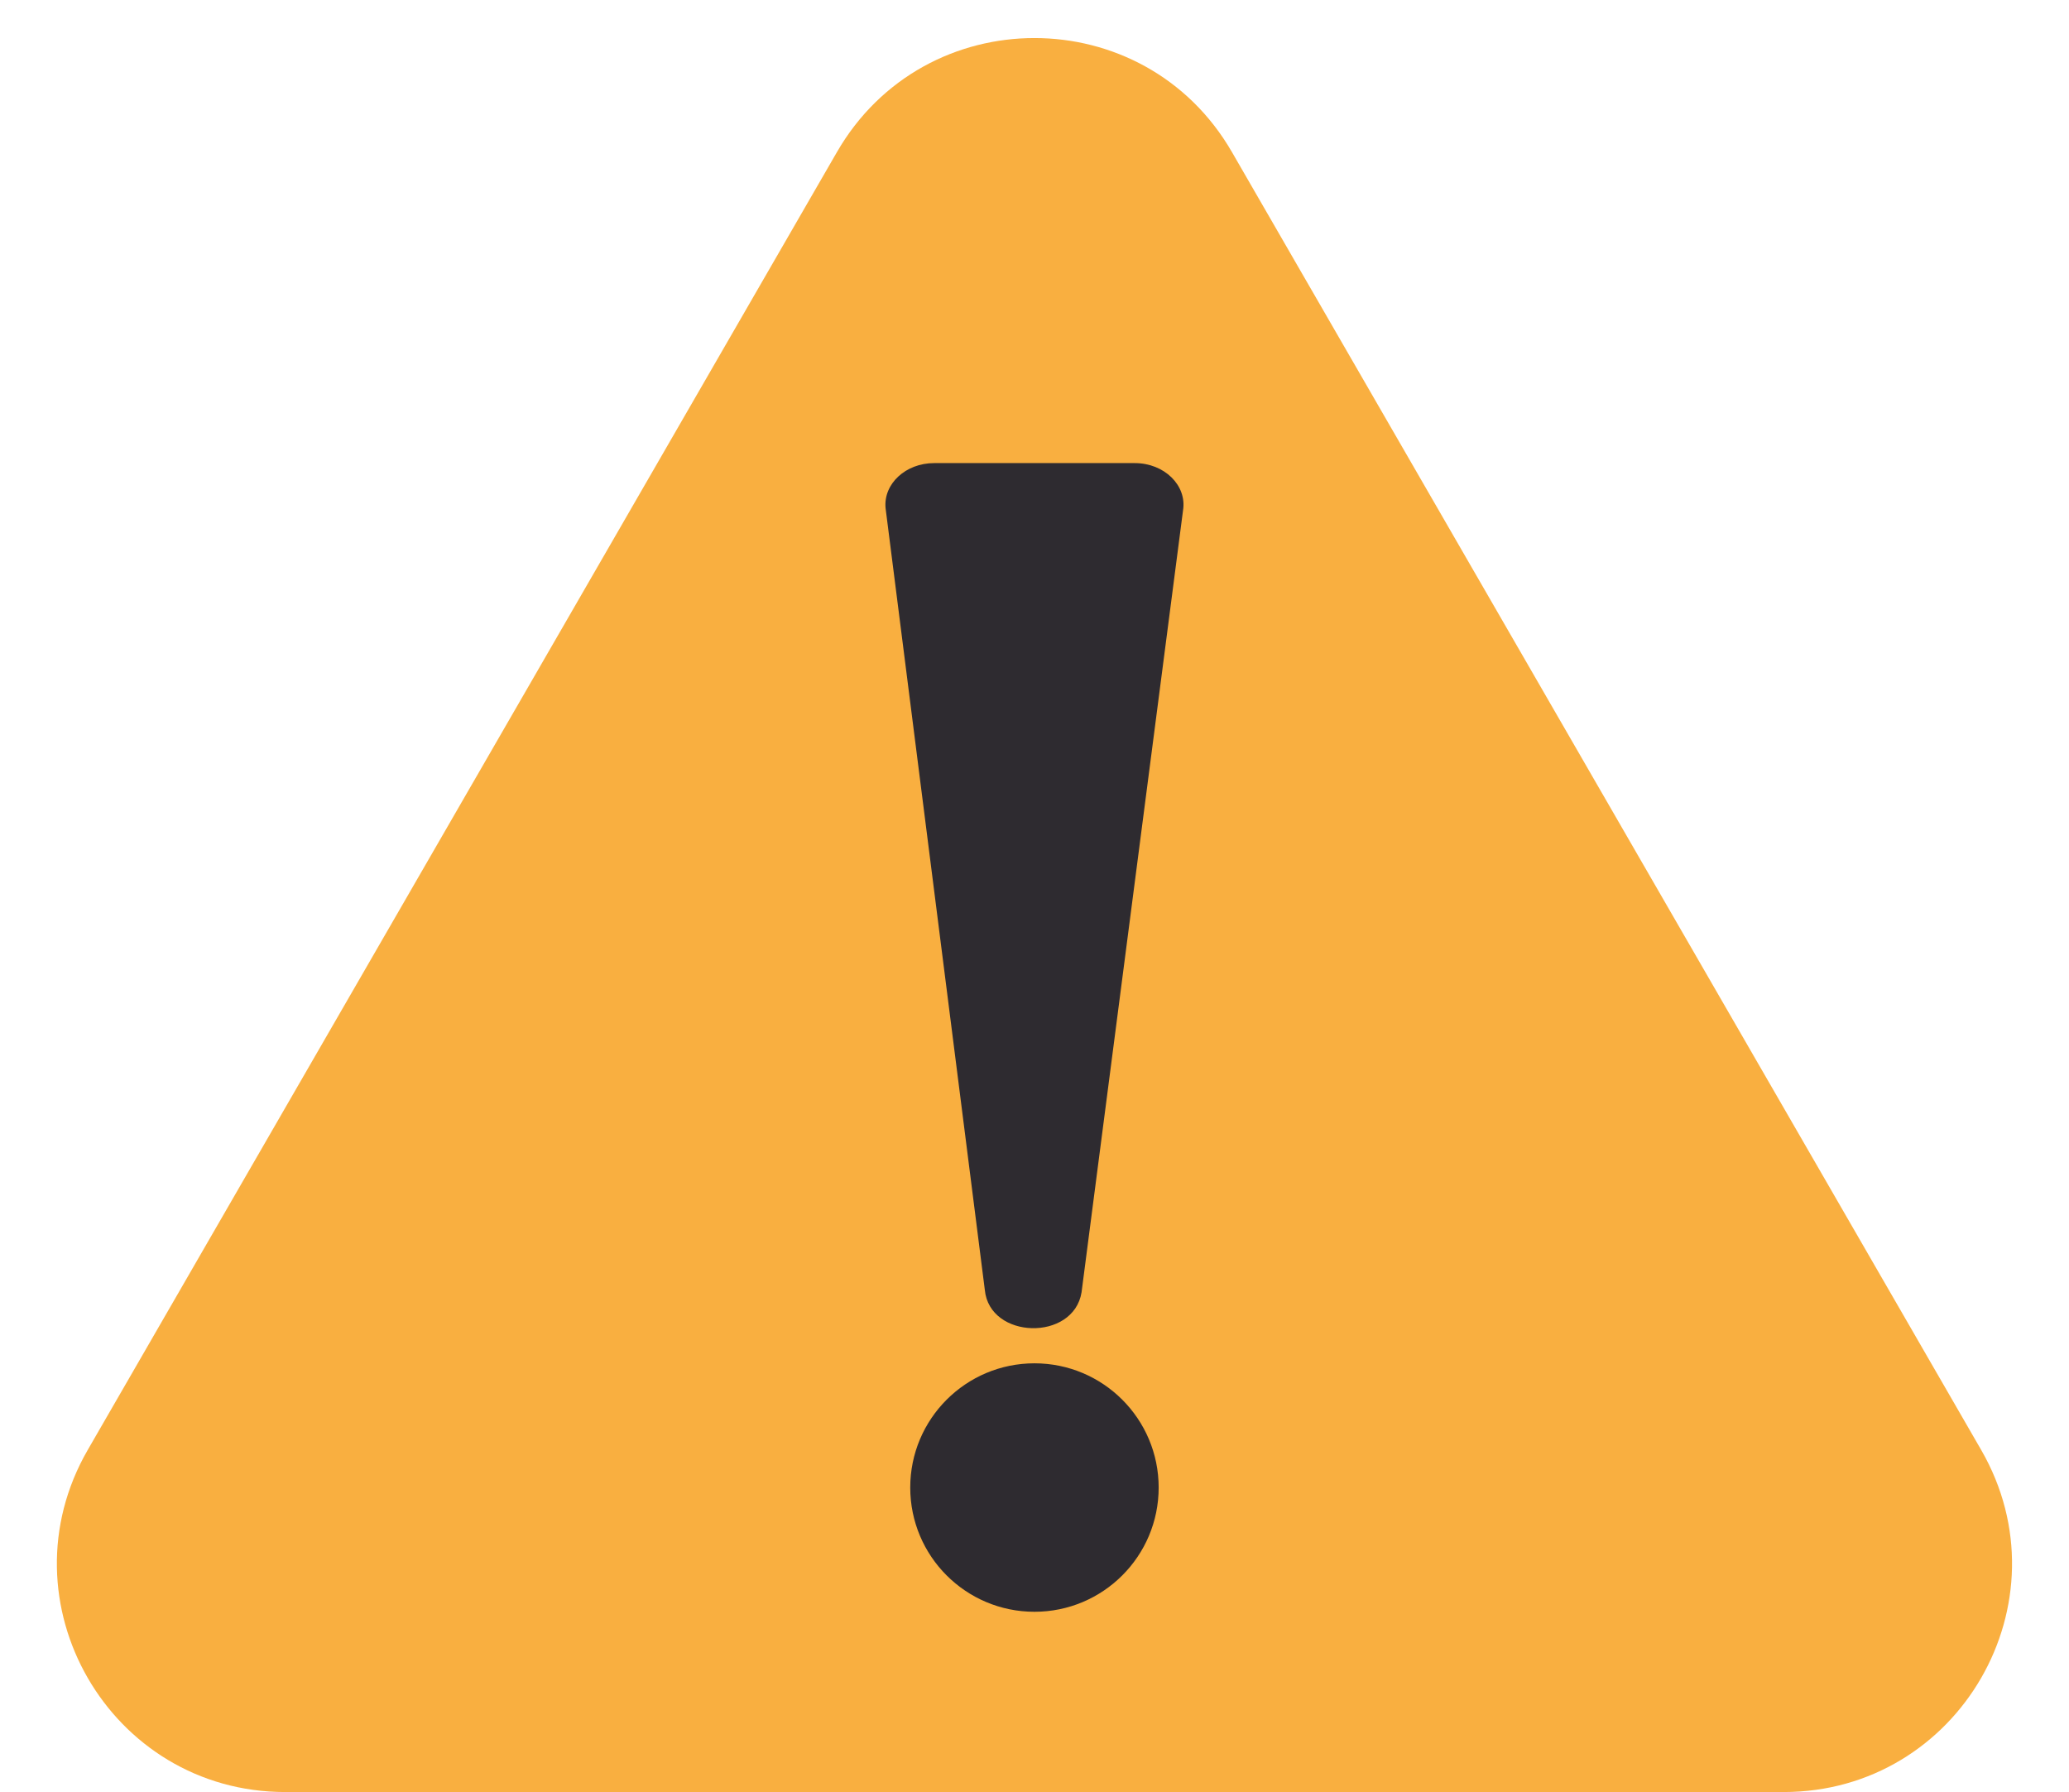 <?xml version="1.0" encoding="UTF-8"?><svg xmlns="http://www.w3.org/2000/svg" xmlns:xlink="http://www.w3.org/1999/xlink" height="1445.0" preserveAspectRatio="xMidYMid meet" version="1.0" viewBox="226.4 322.8 1668.6 1445.0" width="1668.6" zoomAndPan="magnify"><g><g id="change1_1"><path d="M 901.367 445.441 L 297.176 1491.938 C 226.387 1614.57 314.883 1767.84 456.469 1767.84 L 1664.852 1767.84 C 1806.449 1767.84 1894.941 1614.57 1824.152 1491.938 L 1219.945 445.441 C 1149.148 322.828 972.168 322.828 901.367 445.441 L 297.176 1491.938 C 226.387 1614.57 314.883 1767.84 456.469 1767.84 L 1664.852 1767.84 C 1806.449 1767.84 1894.941 1614.57 1824.152 1491.938 L 1219.945 445.441 C 1149.148 322.828 972.168 322.828 901.367 445.441" fill="#f9af40"/></g><g id="change2_1"><path d="M 1098.648 1364.879 L 1180.48 734.43 C 1183.781 714.25 1165.441 696.23 1141.609 696.23 L 979.719 696.23 C 956.797 696.23 938.746 712.961 940.59 732.512 L 1020.641 1362.961 C 1024.43 1402.91 1092.172 1404.59 1098.648 1364.879" fill="#2e2b30"/></g><g id="change2_2"><path d="M 1160.84 1522.309 C 1160.84 1577.641 1115.988 1622.48 1060.672 1622.48 C 1005.34 1622.48 960.484 1577.641 960.484 1522.309 C 960.484 1466.988 1005.34 1422.129 1060.672 1422.129 C 1115.988 1422.129 1160.84 1466.988 1160.84 1522.309" fill="#2e2b30"/></g></g></svg>